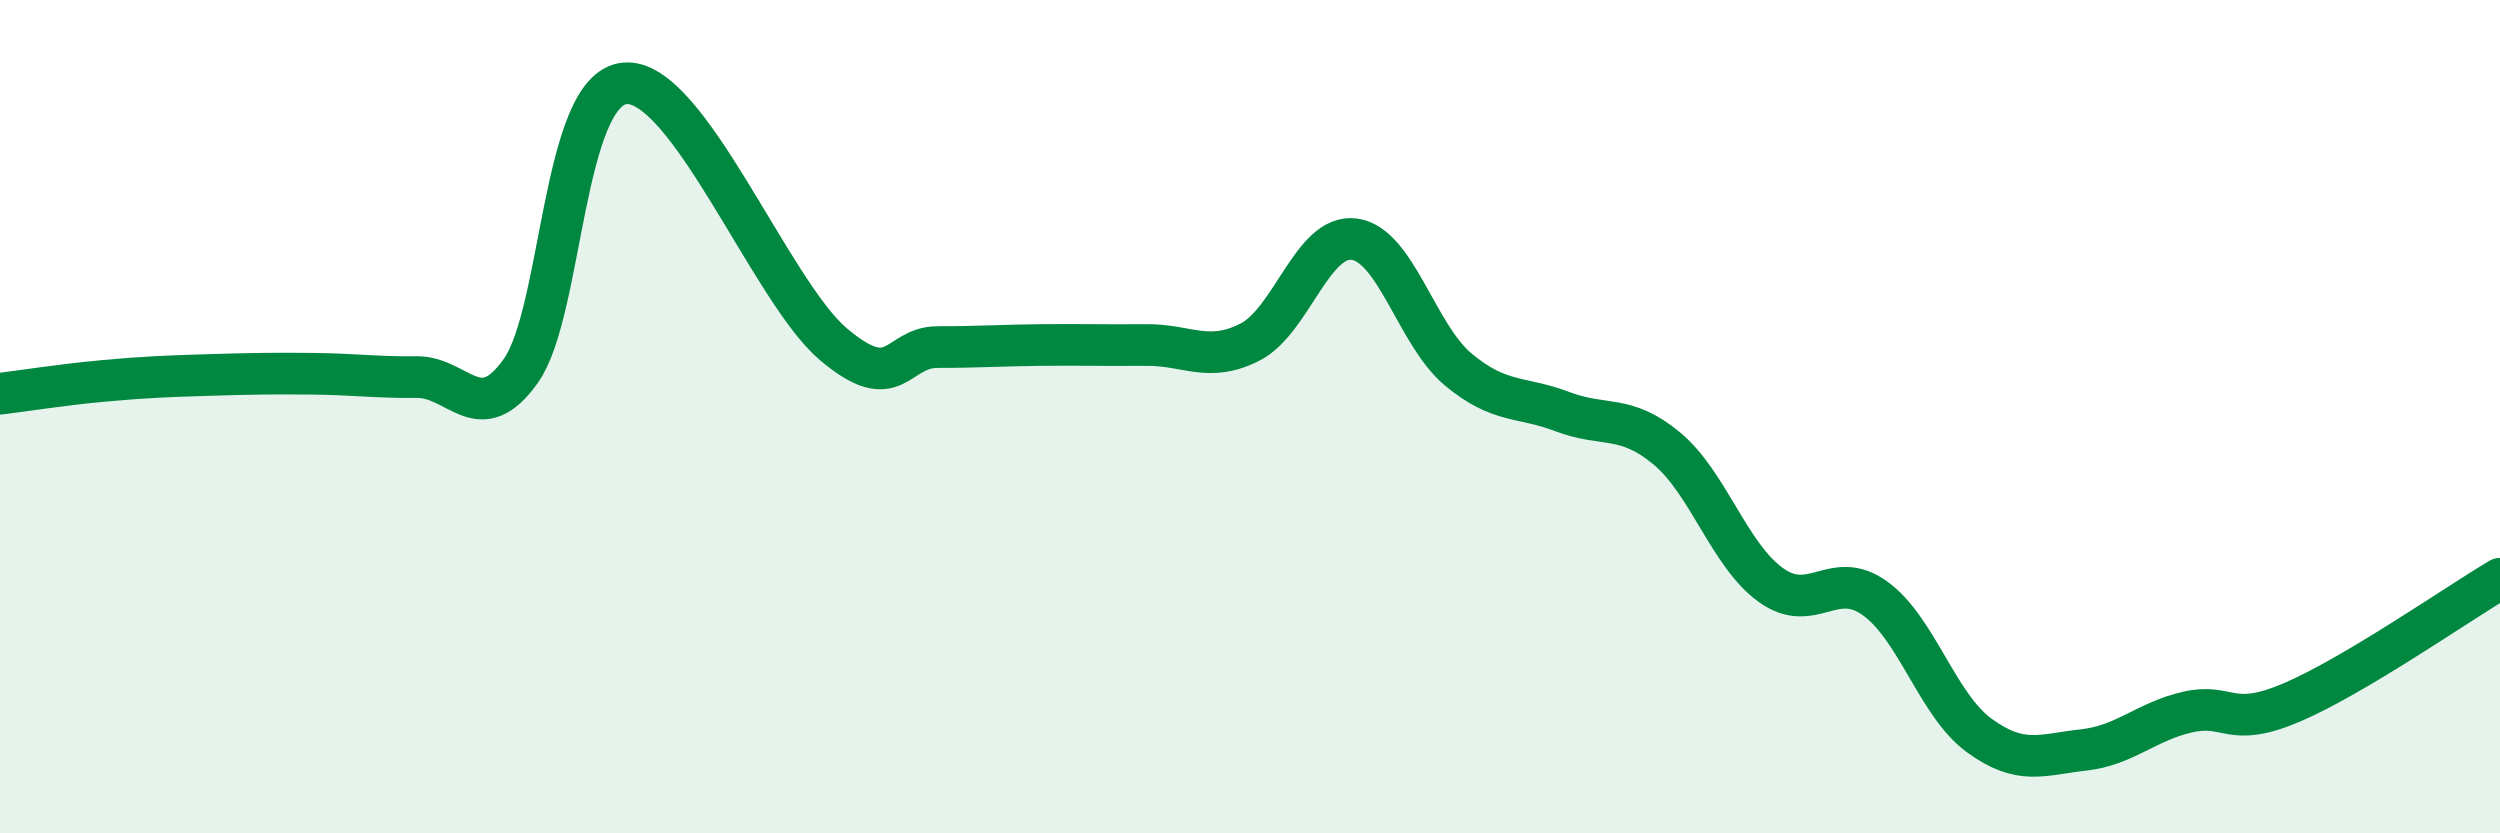 
    <svg width="60" height="20" viewBox="0 0 60 20" xmlns="http://www.w3.org/2000/svg">
      <path
        d="M 0,9.45 C 0.5,9.39 1.5,9.23 2.5,9.14 C 3.5,9.05 4,9.03 5,9 C 6,8.97 6.5,8.96 7.5,8.97 C 8.5,8.98 9,9.06 10,9.05 C 11,9.04 11.5,10.31 12.5,8.9 C 13.5,7.49 13.5,2.13 15,2 C 16.5,1.87 18.5,6.99 20,8.26 C 21.5,9.53 21.5,8.33 22.5,8.33 C 23.5,8.33 24,8.29 25,8.28 C 26,8.27 26.5,8.29 27.5,8.28 C 28.5,8.27 29,8.72 30,8.21 C 31,7.7 31.5,5.61 32.5,5.74 C 33.5,5.87 34,8.04 35,8.87 C 36,9.7 36.5,9.5 37.5,9.88 C 38.5,10.26 39,9.93 40,10.76 C 41,11.59 41.5,13.32 42.5,14.04 C 43.5,14.76 44,13.64 45,14.36 C 46,15.08 46.5,16.92 47.5,17.65 C 48.5,18.38 49,18.11 50,18 C 51,17.89 51.5,17.32 52.5,17.09 C 53.5,16.86 53.5,17.5 55,16.86 C 56.5,16.22 59,14.48 60,13.89L60 20L0 20Z"
        fill="#008740"
        opacity="0.1"
        stroke-linecap="round"
        stroke-linejoin="round"
      />
      <path
        d="M 0,9.45 C 0.5,9.39 1.5,9.23 2.5,9.14 C 3.5,9.05 4,9.03 5,9 C 6,8.97 6.5,8.96 7.5,8.97 C 8.5,8.98 9,9.06 10,9.05 C 11,9.04 11.5,10.31 12.5,8.9 C 13.5,7.49 13.5,2.13 15,2 C 16.5,1.87 18.5,6.99 20,8.26 C 21.5,9.53 21.5,8.33 22.5,8.33 C 23.5,8.33 24,8.29 25,8.28 C 26,8.27 26.5,8.29 27.5,8.28 C 28.5,8.27 29,8.72 30,8.21 C 31,7.7 31.5,5.61 32.5,5.74 C 33.5,5.87 34,8.04 35,8.87 C 36,9.7 36.5,9.5 37.5,9.88 C 38.5,10.26 39,9.93 40,10.76 C 41,11.59 41.5,13.32 42.5,14.04 C 43.5,14.76 44,13.64 45,14.36 C 46,15.08 46.5,16.92 47.5,17.65 C 48.5,18.38 49,18.11 50,18 C 51,17.89 51.5,17.32 52.5,17.09 C 53.5,16.86 53.5,17.5 55,16.86 C 56.5,16.22 59,14.48 60,13.89"
        stroke="#008740"
        stroke-width="1"
        fill="none"
        stroke-linecap="round"
        stroke-linejoin="round"
      />
    </svg>
  